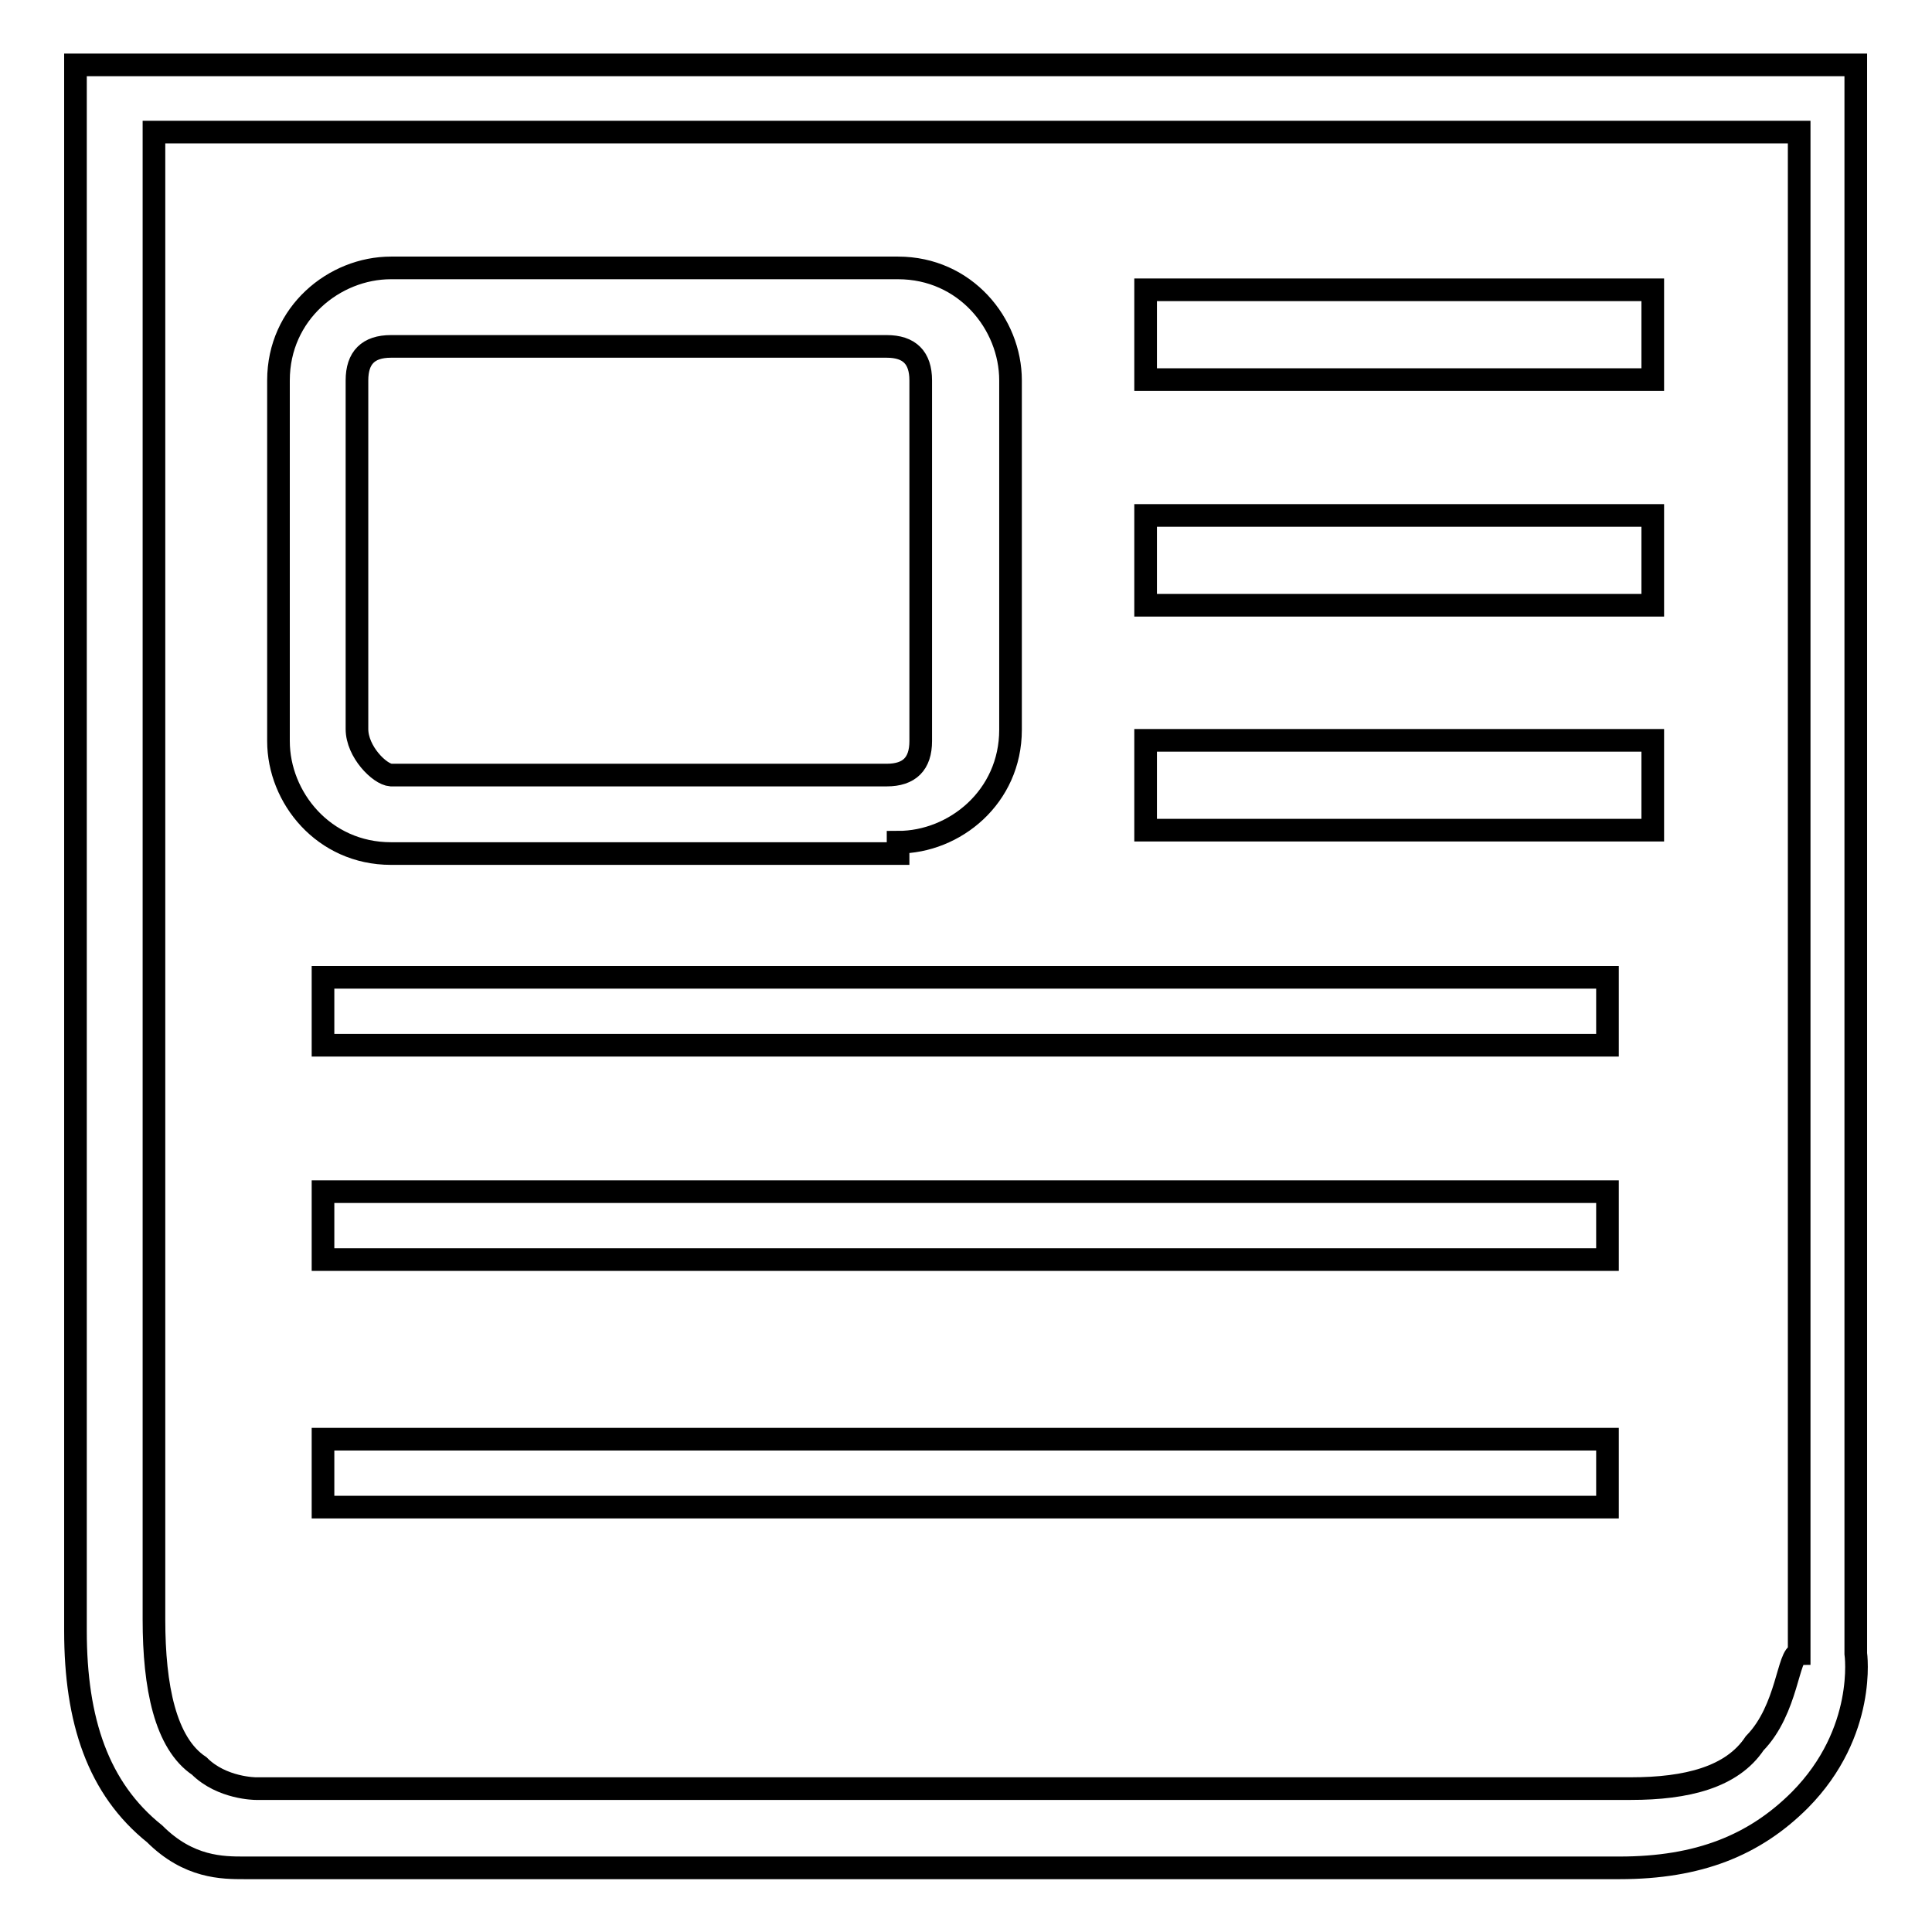 <?xml version="1.0" encoding="utf-8"?>
<!-- Svg Vector Icons : http://www.onlinewebfonts.com/icon -->
<!DOCTYPE svg PUBLIC "-//W3C//DTD SVG 1.1//EN" "http://www.w3.org/Graphics/SVG/1.1/DTD/svg11.dtd">
<svg version="1.1" xmlns="http://www.w3.org/2000/svg" xmlns:xlink="http://www.w3.org/1999/xlink" x="0px" y="0px" viewBox="0 0 256 256" enable-background="new 0 0 256 256" xml:space="preserve">
<g><g><path stroke-width="3" fill-opacity="0" stroke="#000000"  d="M245.9,219.1V8.6H10v207.5l0,0C10,228,13,237,20.5,243c4.5,4.5,9,4.5,11.9,4.5c1.5,0,1.5,0,1.5,0h180.7c10.5,0,17.9-3,23.9-9C247.4,229.5,245.9,219.1,245.9,219.1z M232.5,231c-3,4.5-9,6-16.4,6H33.9l0,0c0,0-4.5,0-7.5-3c-4.5-3-6-10.5-6-19.4V17.5h218v201.6C236.9,219.1,236.9,226.5,232.5,231z"/><path stroke-width="3" fill-opacity="0" stroke="#000000"  d="M119,111.6c7.5,0,14.9-6,14.9-14.9V50.4c0-7.5-6-14.9-14.9-14.9H51.8c-7.5,0-14.9,6-14.9,14.9v47.8c0,7.5,6,14.9,14.9,14.9H119V111.6z M47.3,96.6V50.4c0-3,1.5-4.5,4.5-4.5h65.7c3,0,4.5,1.5,4.5,4.5v47.8c0,3-1.5,4.5-4.5,4.5H51.8C50.3,102.6,47.3,99.6,47.3,96.6z"/><path stroke-width="3" fill-opacity="0" stroke="#000000"  d="M42.8,129.5h170.2v9H42.8V129.5z"/><path stroke-width="3" fill-opacity="0" stroke="#000000"  d="M42.8,157.9h170.2v9H42.8V157.9z"/><path stroke-width="3" fill-opacity="0" stroke="#000000"  d="M42.8,190.7h170.2v9H42.8V190.7z"/><path stroke-width="3" fill-opacity="0" stroke="#000000"  d="M151.8,38.4H219v11.9h-67.2V38.4z"/><path stroke-width="3" fill-opacity="0" stroke="#000000"  d="M151.8,68.3H219v11.9h-67.2V68.3z"/><path stroke-width="3" fill-opacity="0" stroke="#000000"  d="M151.8,98.1H219v11.9h-67.2V98.1z"/></g></g>
</svg>